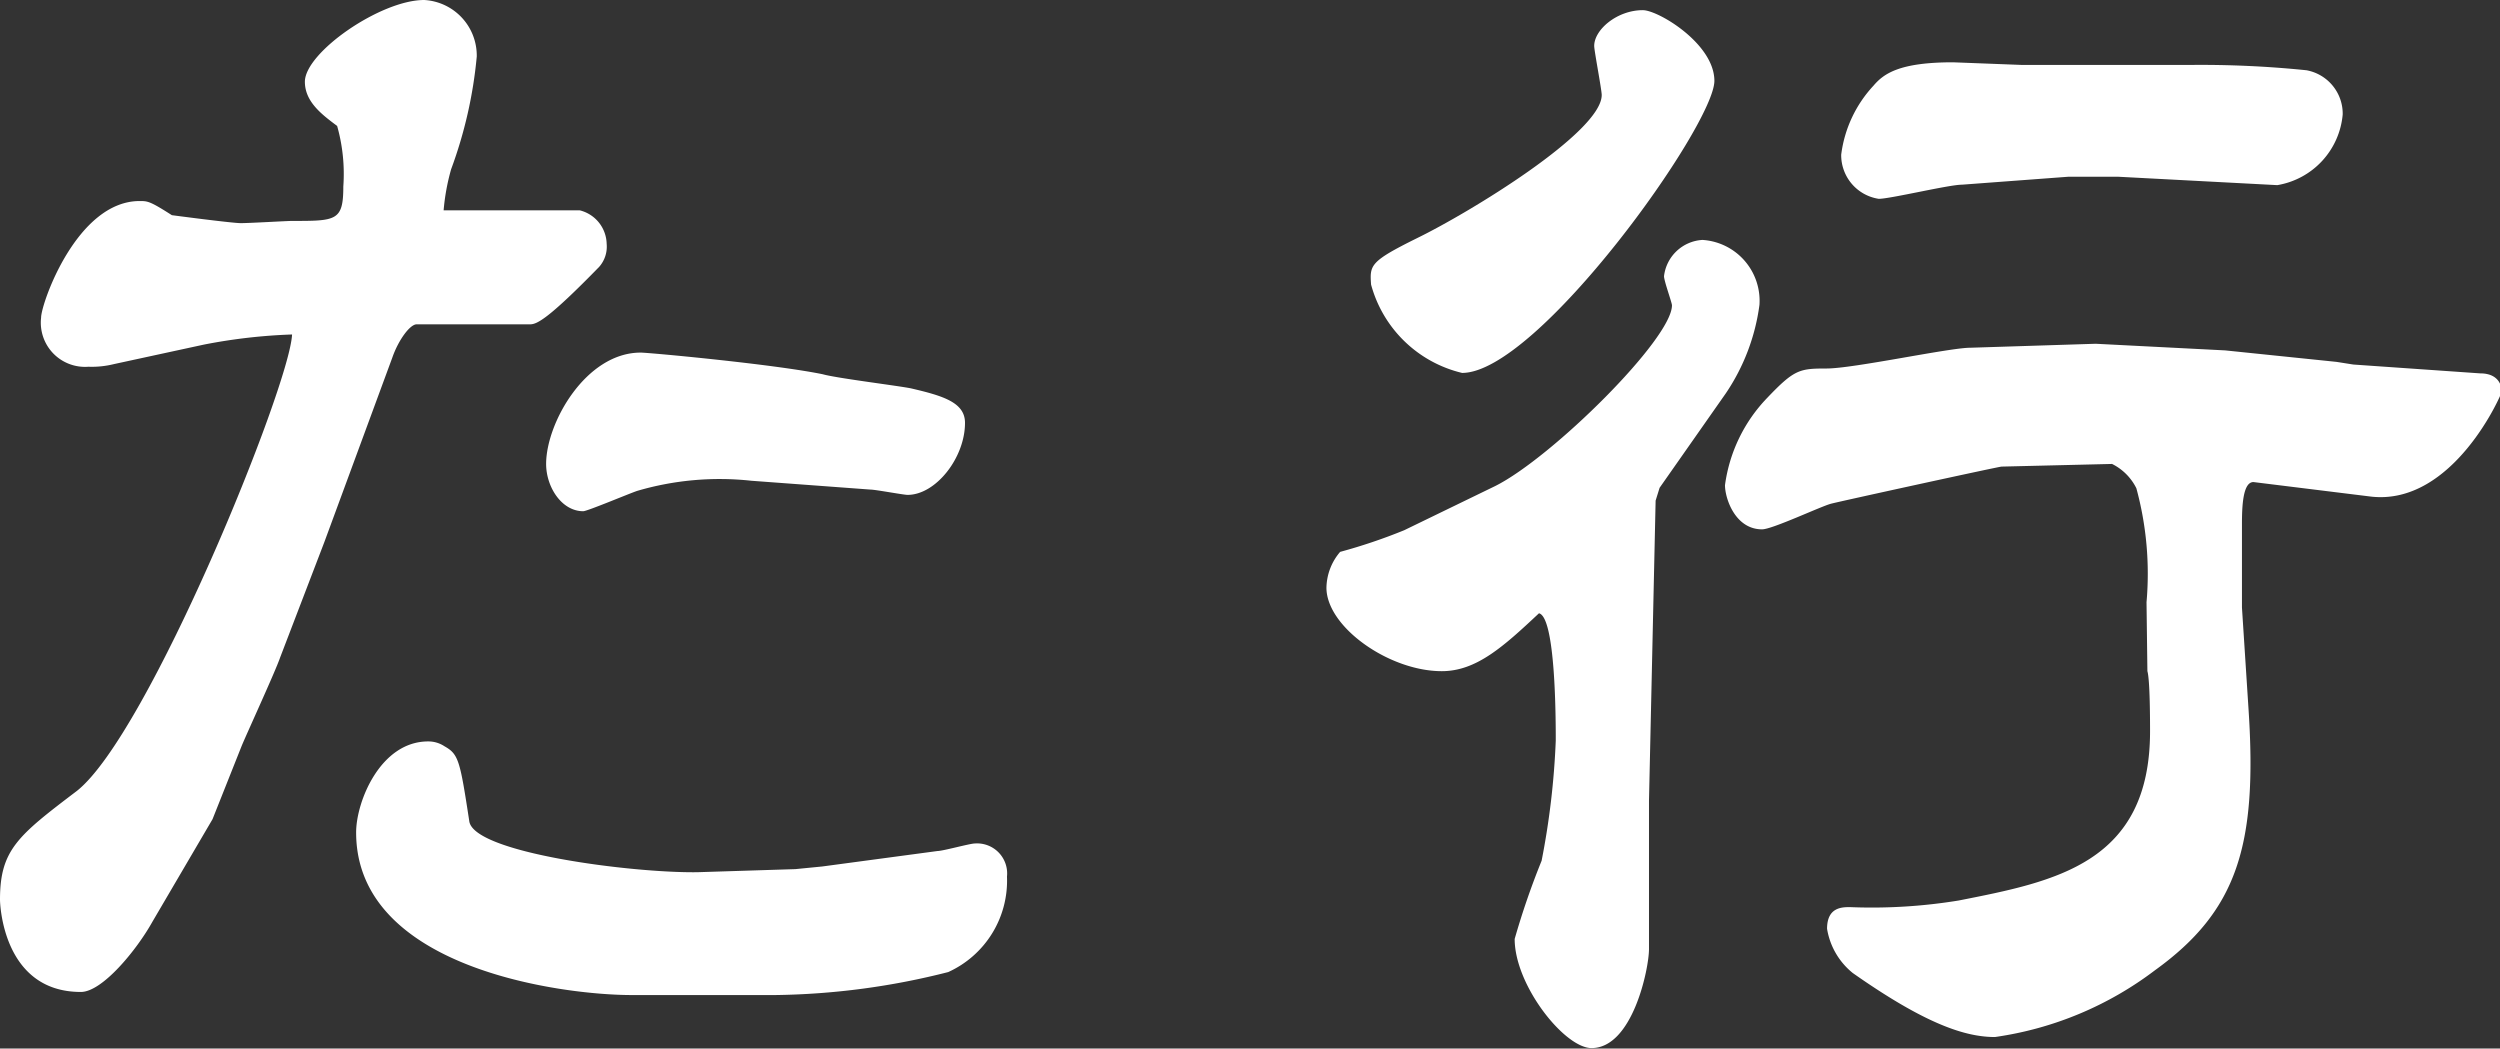 <svg xmlns="http://www.w3.org/2000/svg" viewBox="0 0 56.58 23.73"><rect x="0" y="0" width="56.58" height="23.73" fill="#333333" stroke="none"/><defs><style>.cls-1{fill:#fff;}</style></defs><g id="レイヤー_11" data-name="レイヤー 11"><path class="cls-1" d="M2.58,8.24A2.08,2.08,0,0,1,2,8.3,1,1,0,0,1,.93,7.19c0-.32.81-2.64,2.23-2.64.18,0,.23,0,.73.32,0,0,1.36.18,1.56.18S6.5,5,6.61,5c1,0,1.16,0,1.16-.78a4,4,0,0,0-.14-1.37c-.35-.26-.73-.55-.73-1C6.9,1.19,8.61,0,9.6,0a1.26,1.26,0,0,1,1.19,1.28,10,10,0,0,1-.58,2.55,4.91,4.91,0,0,0-.17.93l.08,0,2,0,1,0a.8.8,0,0,1,.61.76.69.69,0,0,1-.17.52C12.41,7.22,12.15,7.34,12,7.34H9.43c-.15,0-.41.35-.55.75L7.34,12.27l-1,2.61c-.11.32-.75,1.71-.87,2l-.66,1.66L3.45,20.86c-.35.63-1.13,1.59-1.62,1.59-1.77,0-1.83-2-1.83-2.09,0-1.13.41-1.45,1.74-2.46C3.36,16.62,6.56,8.73,6.61,7.57a12.52,12.52,0,0,0-2,.23ZM18,19.67l.61-.06,2.61-.35c.12,0,.73-.17.84-.17a.68.68,0,0,1,.73.75A2.27,2.27,0,0,1,21.46,22a16.61,16.61,0,0,1-3.91.52H14.3c-1.6,0-6.24-.61-6.24-3.68,0-.7.55-2.06,1.63-2.06a.66.66,0,0,1,.37.11c.32.18.35.32.56,1.69.08.72,3.68,1.18,5.16,1.16Zm-1-8.79a6.62,6.62,0,0,0-2.58.23c-.18.06-1.13.46-1.22.46-.49,0-.84-.55-.84-1.07,0-.93.9-2.52,2.14-2.52.18,0,3,.26,4.12.49.32.09,1.71.26,2,.32.73.17,1.22.32,1.22.78,0,.79-.66,1.63-1.3,1.63-.09,0-.73-.12-.84-.12Z"/><path class="cls-1" d="M33.84,11c1.28-.64,4-3.33,4-4.09,0-.06-.18-.55-.18-.66a.93.93,0,0,1,.87-.82A1.38,1.38,0,0,1,39.82,6.9a4.66,4.66,0,0,1-.76,2l-1.5,2.14-.09.29-.15,6.79v.14l0,3.22c0,.44-.37,2.24-1.3,2.24-.61,0-1.74-1.42-1.74-2.47a17.58,17.58,0,0,1,.61-1.77,17.74,17.74,0,0,0,.32-2.72c0-.44,0-2.79-.38-2.88-.81.76-1.42,1.31-2.2,1.31-1.19,0-2.61-1-2.61-1.89a1.28,1.28,0,0,1,.31-.81A12.44,12.44,0,0,0,31.78,12ZM32.07,5.39c1.19-.58,4.18-2.4,4.18-3.24,0-.12-.17-1-.17-1.11,0-.37.52-.81,1.1-.81.35,0,1.62.76,1.62,1.6,0,1-4,6.61-5.71,6.61a2.81,2.81,0,0,1-2.06-2C31,6,31,5.92,32.07,5.39Zm16.51,8.24a7.36,7.36,0,0,0-.23-2.58,1.22,1.22,0,0,0-.55-.55l-2.5.06c-.06,0-3.63.78-3.86.84s-1.33.58-1.56.58c-.61,0-.84-.7-.84-1A3.52,3.52,0,0,1,40,9c.61-.64.73-.66,1.34-.66s2.78-.47,3.25-.47l2.84-.09,2.93.15,2.52.26.38.06,2.87.2c.47,0,.49.35.49.41s-1.1,2.58-2.95,2.38L51,10.91c-.24,0-.26.55-.26.95,0,.24,0,1.77,0,1.89l.15,2.32c.2,3.07-.26,4.55-2.12,5.89a7.8,7.8,0,0,1-3.62,1.51c-.67,0-1.57-.29-3.22-1.45a1.62,1.62,0,0,1-.58-1c0-.49.34-.49.52-.49a12.19,12.19,0,0,0,2.46-.15c2.18-.43,4.33-.84,4.33-3.83,0-.2,0-1.16-.06-1.36ZM46.81,4l-2.41.18c-.29,0-1.62.32-1.88.32a1,1,0,0,1-.85-1,2.81,2.81,0,0,1,.73-1.56c.23-.27.58-.53,1.8-.53l1.57.06,3.77,0a23.49,23.49,0,0,1,2.66.12,1,1,0,0,1,.82,1,1.78,1.78,0,0,1-1.48,1.6L47.94,4Z"/></g></svg>